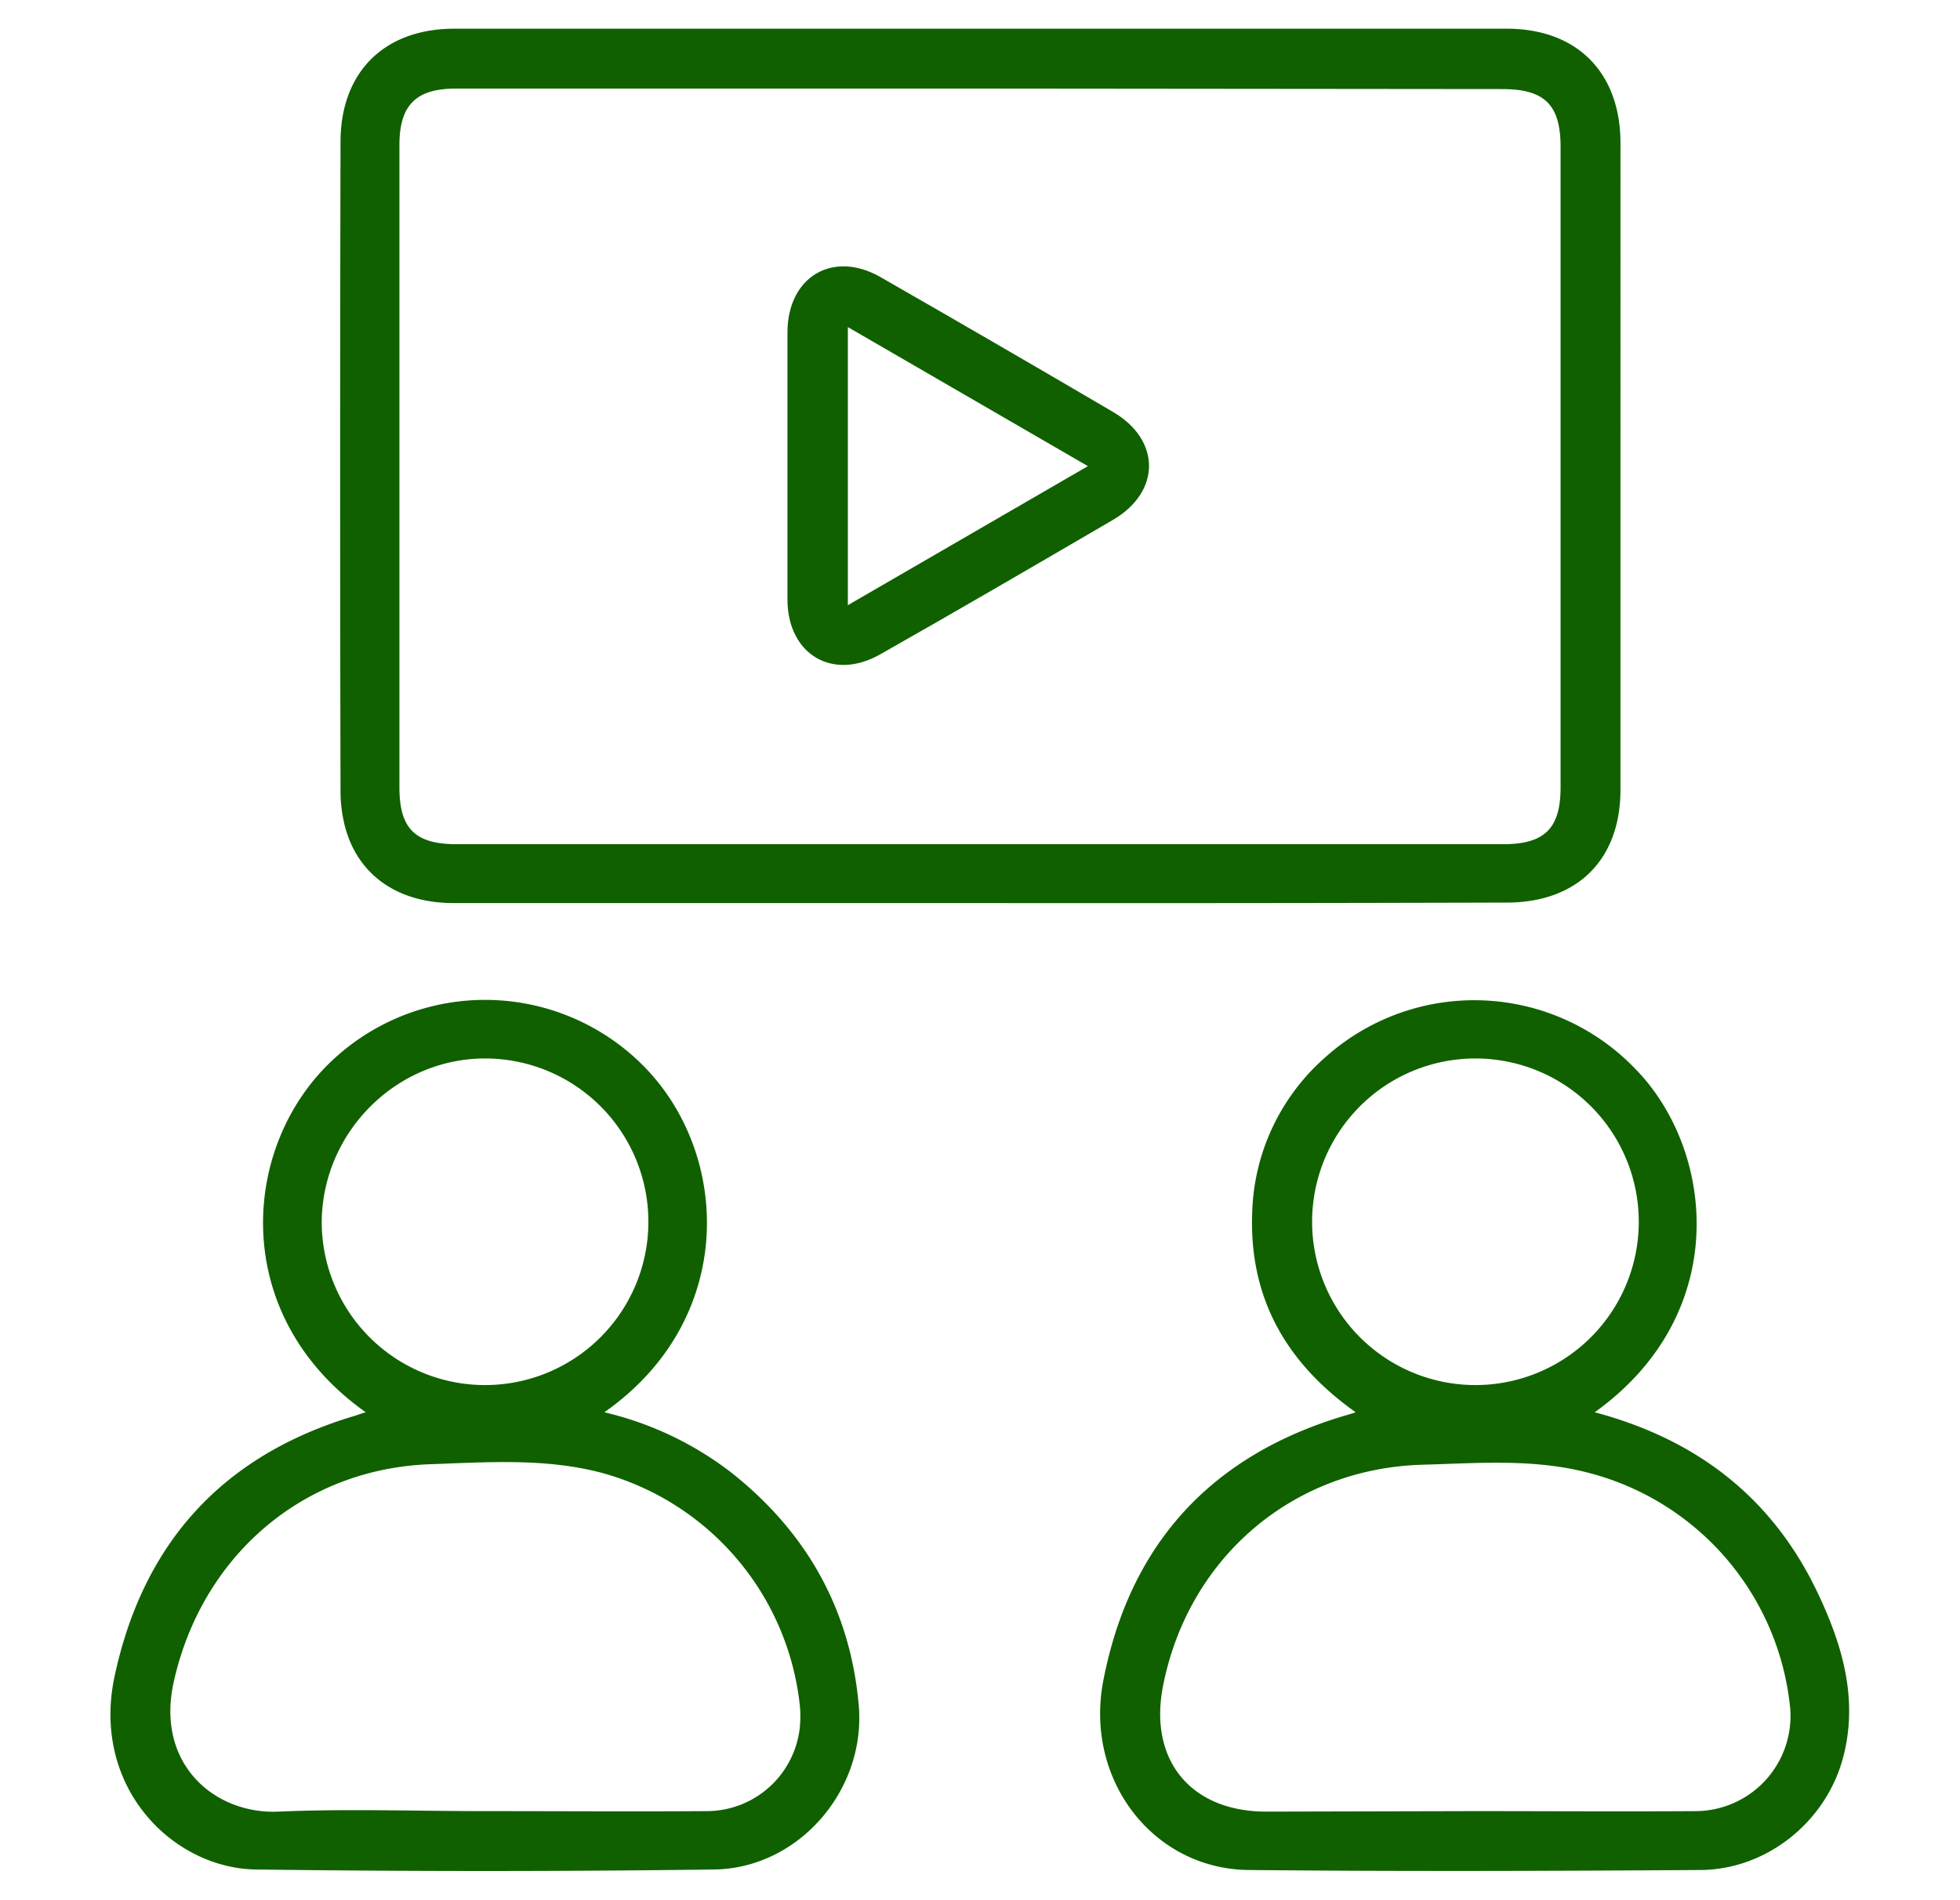 <?xml version="1.0" encoding="UTF-8"?> <svg xmlns="http://www.w3.org/2000/svg" id="Layer_1" data-name="Layer 1" viewBox="0 0 396 384"><defs><style>.cls-1{fill:#106000;}</style></defs><path class="cls-1" d="M198,182.5H91.7c-11.2,0-19.2-5.5-21.9-15.1a28.77,28.77,0,0,1-1-7.8q-.15-65.4,0-130.9c0-14.1,8.8-22.9,23-22.9H304.4c14.1,0,22.9,8.7,23,22.9V159.6c0,14.2-8.8,22.8-23,22.8Q251.15,182.55,198,182.5Zm0-164.6H92.1c-8,0-11.4,3.3-11.4,11.4V159.1c0,8.4,3.2,11.5,11.6,11.5H303.7c8.4,0,11.6-3.2,11.6-11.5V29.7c0-8.5-3.2-11.7-11.8-11.7Z"></path><path class="cls-1" d="M322.2,285.4c20.7,5.5,35.9,17.3,45,36.4,5,10.5,8.3,21.5,5.2,33.3-3.4,13-15.4,22.7-28.8,22.8-30.4.2-60.9.3-91.3,0-19.4-.2-33.2-18.3-29.4-38.2,5.3-27.5,21.6-45.4,48.4-53.5.7-.2,1.4-.4,2.6-.8-14.1-10-21.6-23.2-20.9-40.5a43.32,43.32,0,0,1,14.5-31,45.07,45.07,0,0,1,62.8,2C346.4,232.2,350.1,265.4,322.2,285.4ZM297.9,366h0c15,0,29.9.1,44.9,0a19.24,19.24,0,0,0,18.9-20.7,54.65,54.65,0,0,0-40.5-47.6c-11.2-3-22.6-2-33.9-1.7-26.3.8-47.2,18.9-52.3,44.6-3,15,5.5,25.4,20.6,25.5Zm0-86.1a33,33,0,1,0-32.8-33.2v.3a33,33,0,0,0,32.8,32.9Z"></path><path class="cls-1" d="M73.9,285.4c-27-19.1-25.4-52.1-8.1-69.8a45.06,45.06,0,0,1,63.8-.6l.6.6c17.5,17.9,18.6,51.1-8.1,69.8a67,67,0,0,1,25.8,12.3c15.1,12,23.9,27.6,25.6,46.9,1.5,17.1-12.1,33-29.3,33.2q-46.2.6-92.4,0c-16.9-.2-33.3-16.6-28.7-38.8,5.7-27,21.7-44.8,48.3-52.8C72.1,286,72.8,285.7,73.9,285.4ZM97.7,366c15,0,29.9.1,44.9,0a18.93,18.93,0,0,0,19.1-18.9,19.27,19.27,0,0,0-.1-2.4,54.76,54.76,0,0,0-39.8-47c-11.5-3.1-23.3-2.2-35-1.8-25.9,1-46.1,18.8-51.7,44-3.7,16.6,8.3,26.8,21.2,26.2C70,365.5,83.8,366,97.7,366Zm.1-86.1a33,33,0,1,0,.4-66C80.1,213.8,65.1,228.8,65,247a33,33,0,0,0,32.8,32.9Z"></path><path class="cls-1" d="M159.1,94V67c.1-11.1,9.2-16.5,18.8-11q23.55,13.5,46.9,27.2c9.8,5.7,9.8,16.2,0,21.9-15.6,9.1-31.2,18.2-46.9,27.1-9.6,5.5-18.7.1-18.8-10.9Zm12.2,28.3,48.5-28.1L171.3,66.1Z"></path></svg> 